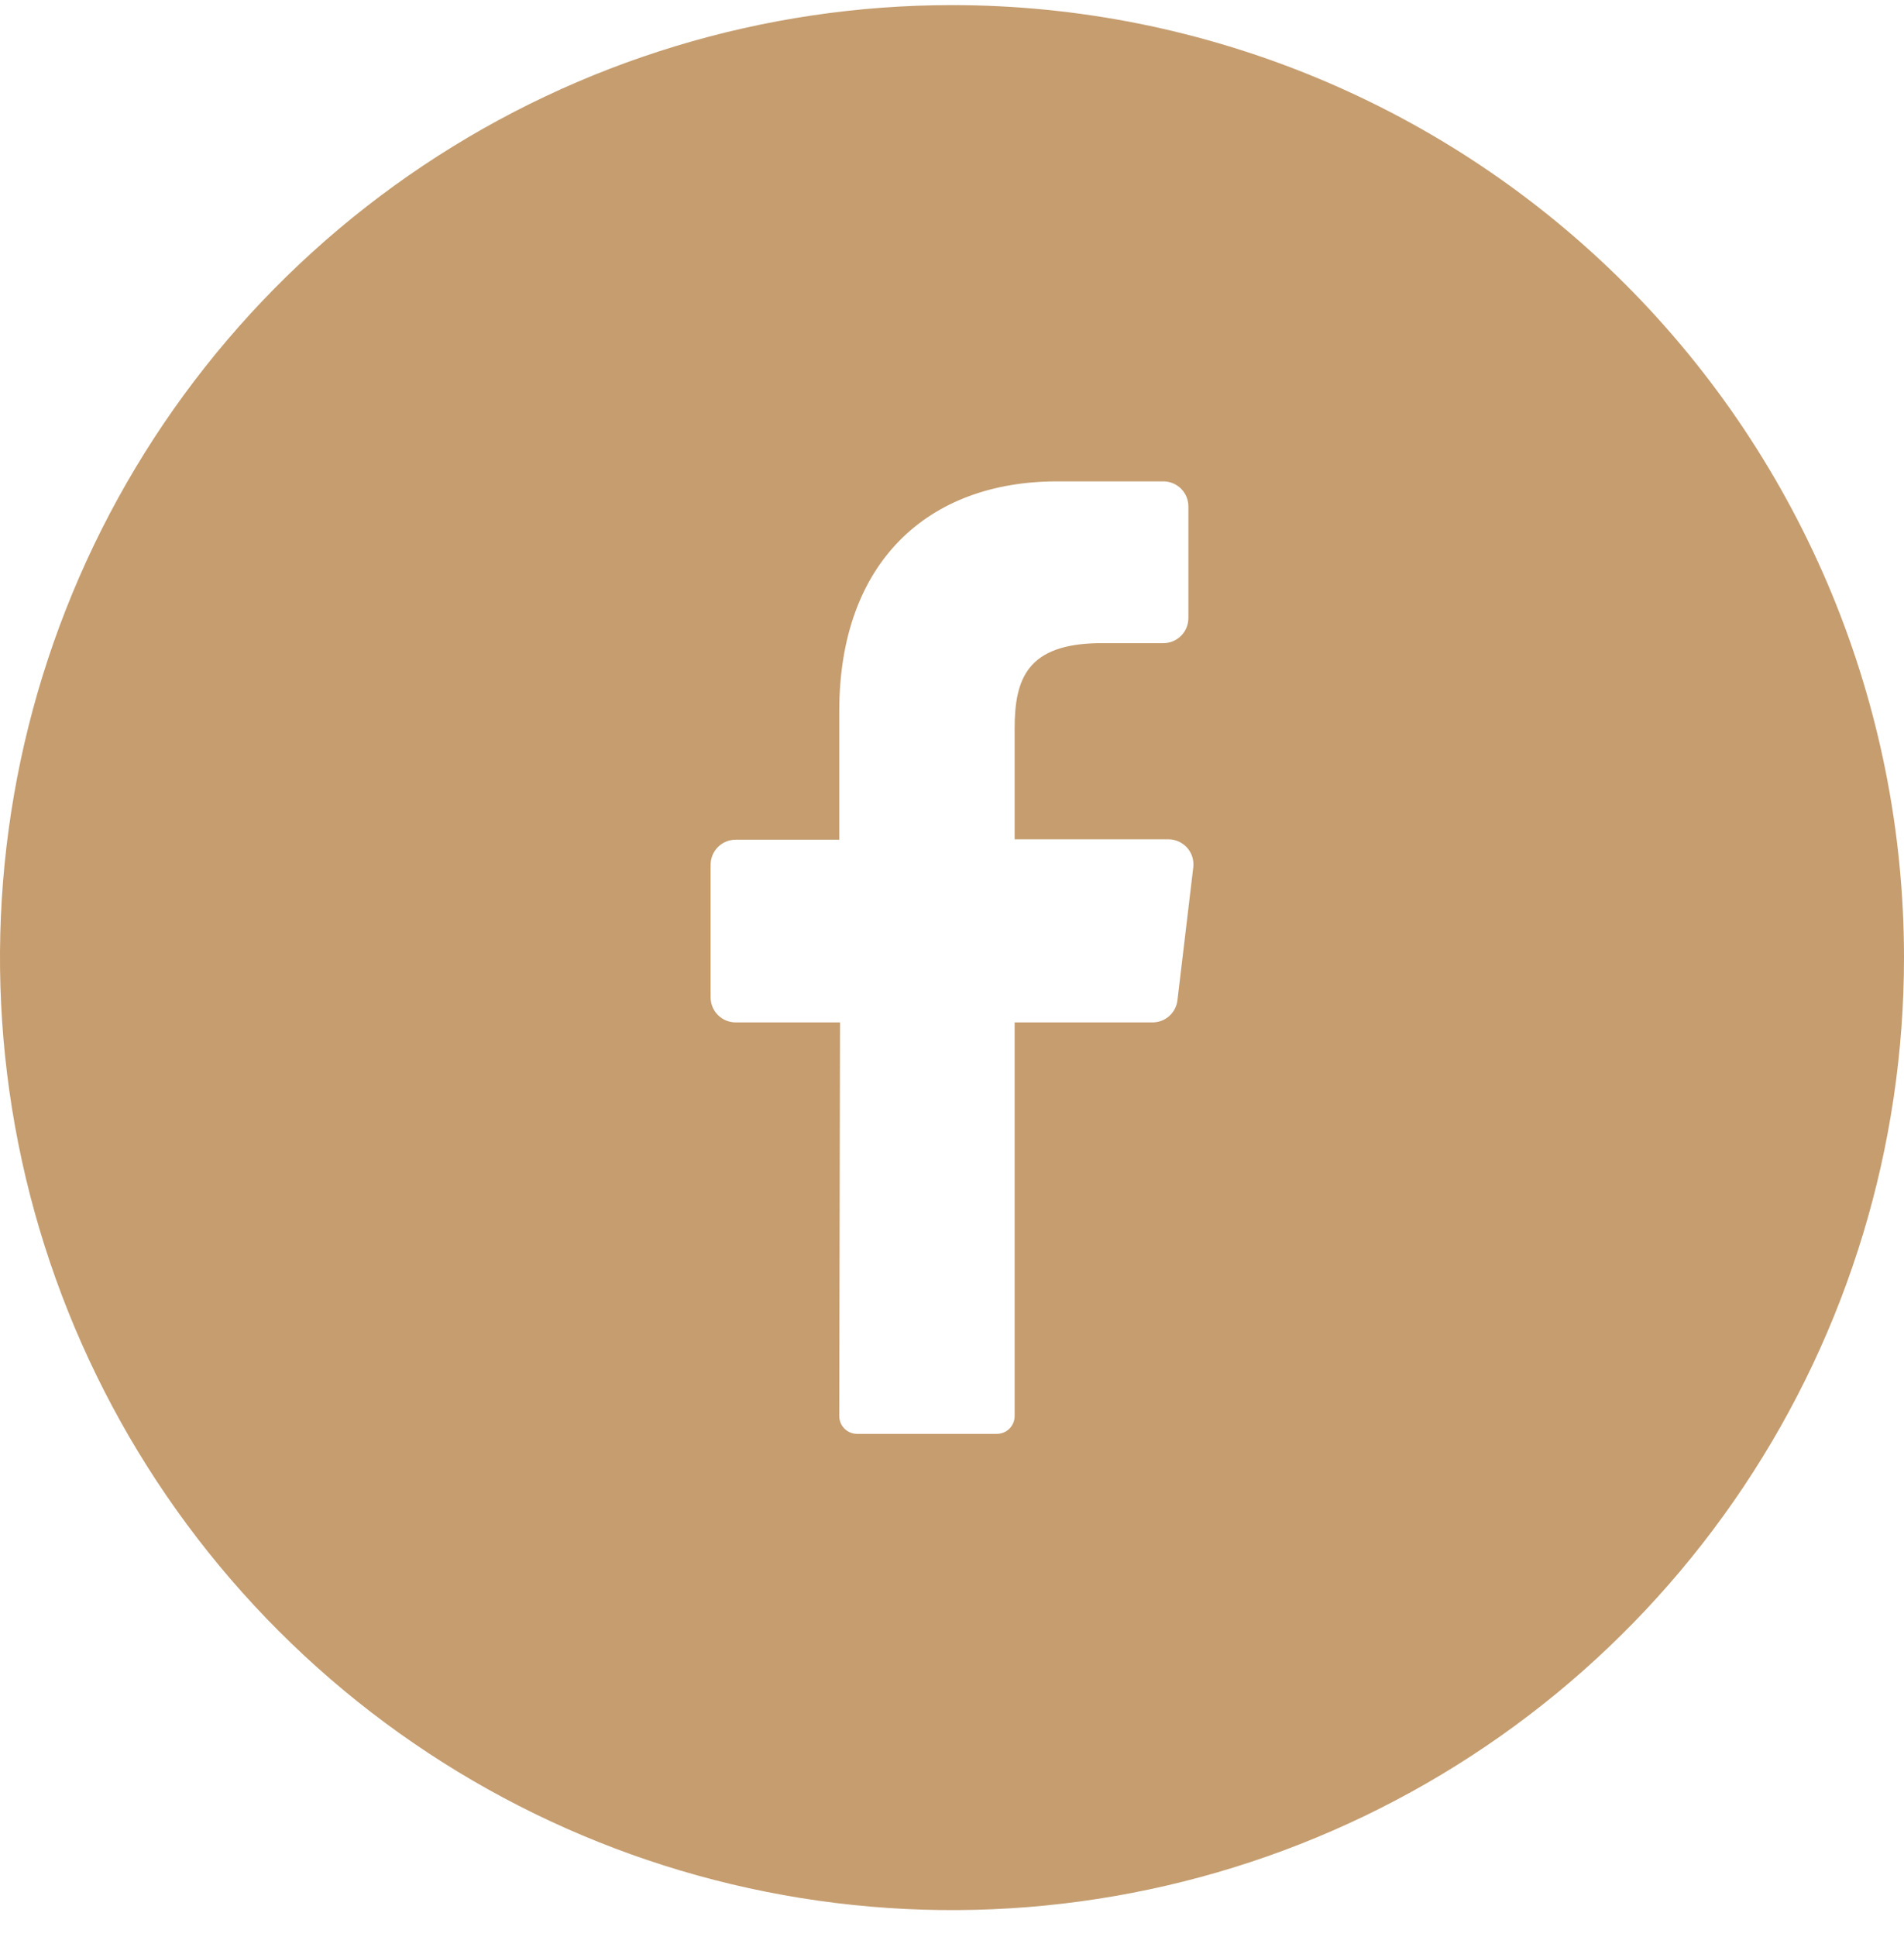<?xml version="1.0" encoding="UTF-8"?> <svg xmlns="http://www.w3.org/2000/svg" width="60" height="61" viewBox="0 0 60 61" fill="none"> <g clip-path="url(#clip0_43_50)"> <path d="M30 0.161C24.067 0.161 18.266 1.921 13.333 5.217C8.399 8.513 4.554 13.199 2.284 18.681C0.013 24.162 -0.581 30.194 0.576 36.014C1.734 41.833 4.591 47.179 8.787 51.374C12.982 55.57 18.328 58.427 24.147 59.585C29.967 60.742 35.999 60.148 41.48 57.877C46.962 55.607 51.648 51.762 54.944 46.828C58.24 41.895 60 36.095 60 30.161C60 22.205 56.839 14.574 51.213 8.948C45.587 3.322 37.956 0.161 30 0.161V0.161ZM37.603 27.319L37.105 31.499C37.084 31.693 36.991 31.872 36.846 32.002C36.7 32.132 36.511 32.203 36.316 32.202H31.974V44.597C31.975 44.745 31.917 44.887 31.814 44.993C31.71 45.099 31.569 45.159 31.421 45.161H27C26.926 45.16 26.854 45.145 26.786 45.115C26.718 45.086 26.657 45.044 26.606 44.991C26.555 44.939 26.514 44.876 26.487 44.808C26.46 44.739 26.446 44.666 26.447 44.593L26.471 32.202H23.183C22.974 32.202 22.773 32.119 22.625 31.971C22.477 31.823 22.393 31.622 22.393 31.413V27.236C22.393 27.027 22.477 26.826 22.625 26.678C22.773 26.53 22.974 26.447 23.183 26.447H26.447V22.397C26.447 17.711 29.238 15.161 33.316 15.161H36.659C36.869 15.161 37.069 15.244 37.218 15.392C37.365 15.54 37.449 15.741 37.449 15.951V19.468C37.449 19.677 37.365 19.878 37.218 20.026C37.069 20.174 36.869 20.257 36.659 20.257H34.611C32.392 20.293 31.974 21.355 31.974 22.941V26.435H36.837C36.947 26.437 37.055 26.463 37.155 26.51C37.255 26.557 37.343 26.624 37.416 26.707C37.488 26.791 37.542 26.888 37.574 26.993C37.606 27.099 37.616 27.21 37.603 27.319Z" fill="#C59D6F"></path> </g> <defs> <clipPath id="clip0_43_50"> <rect width="60" height="60" fill="white" transform="translate(0 0.161)"></rect> </clipPath> </defs> </svg> 